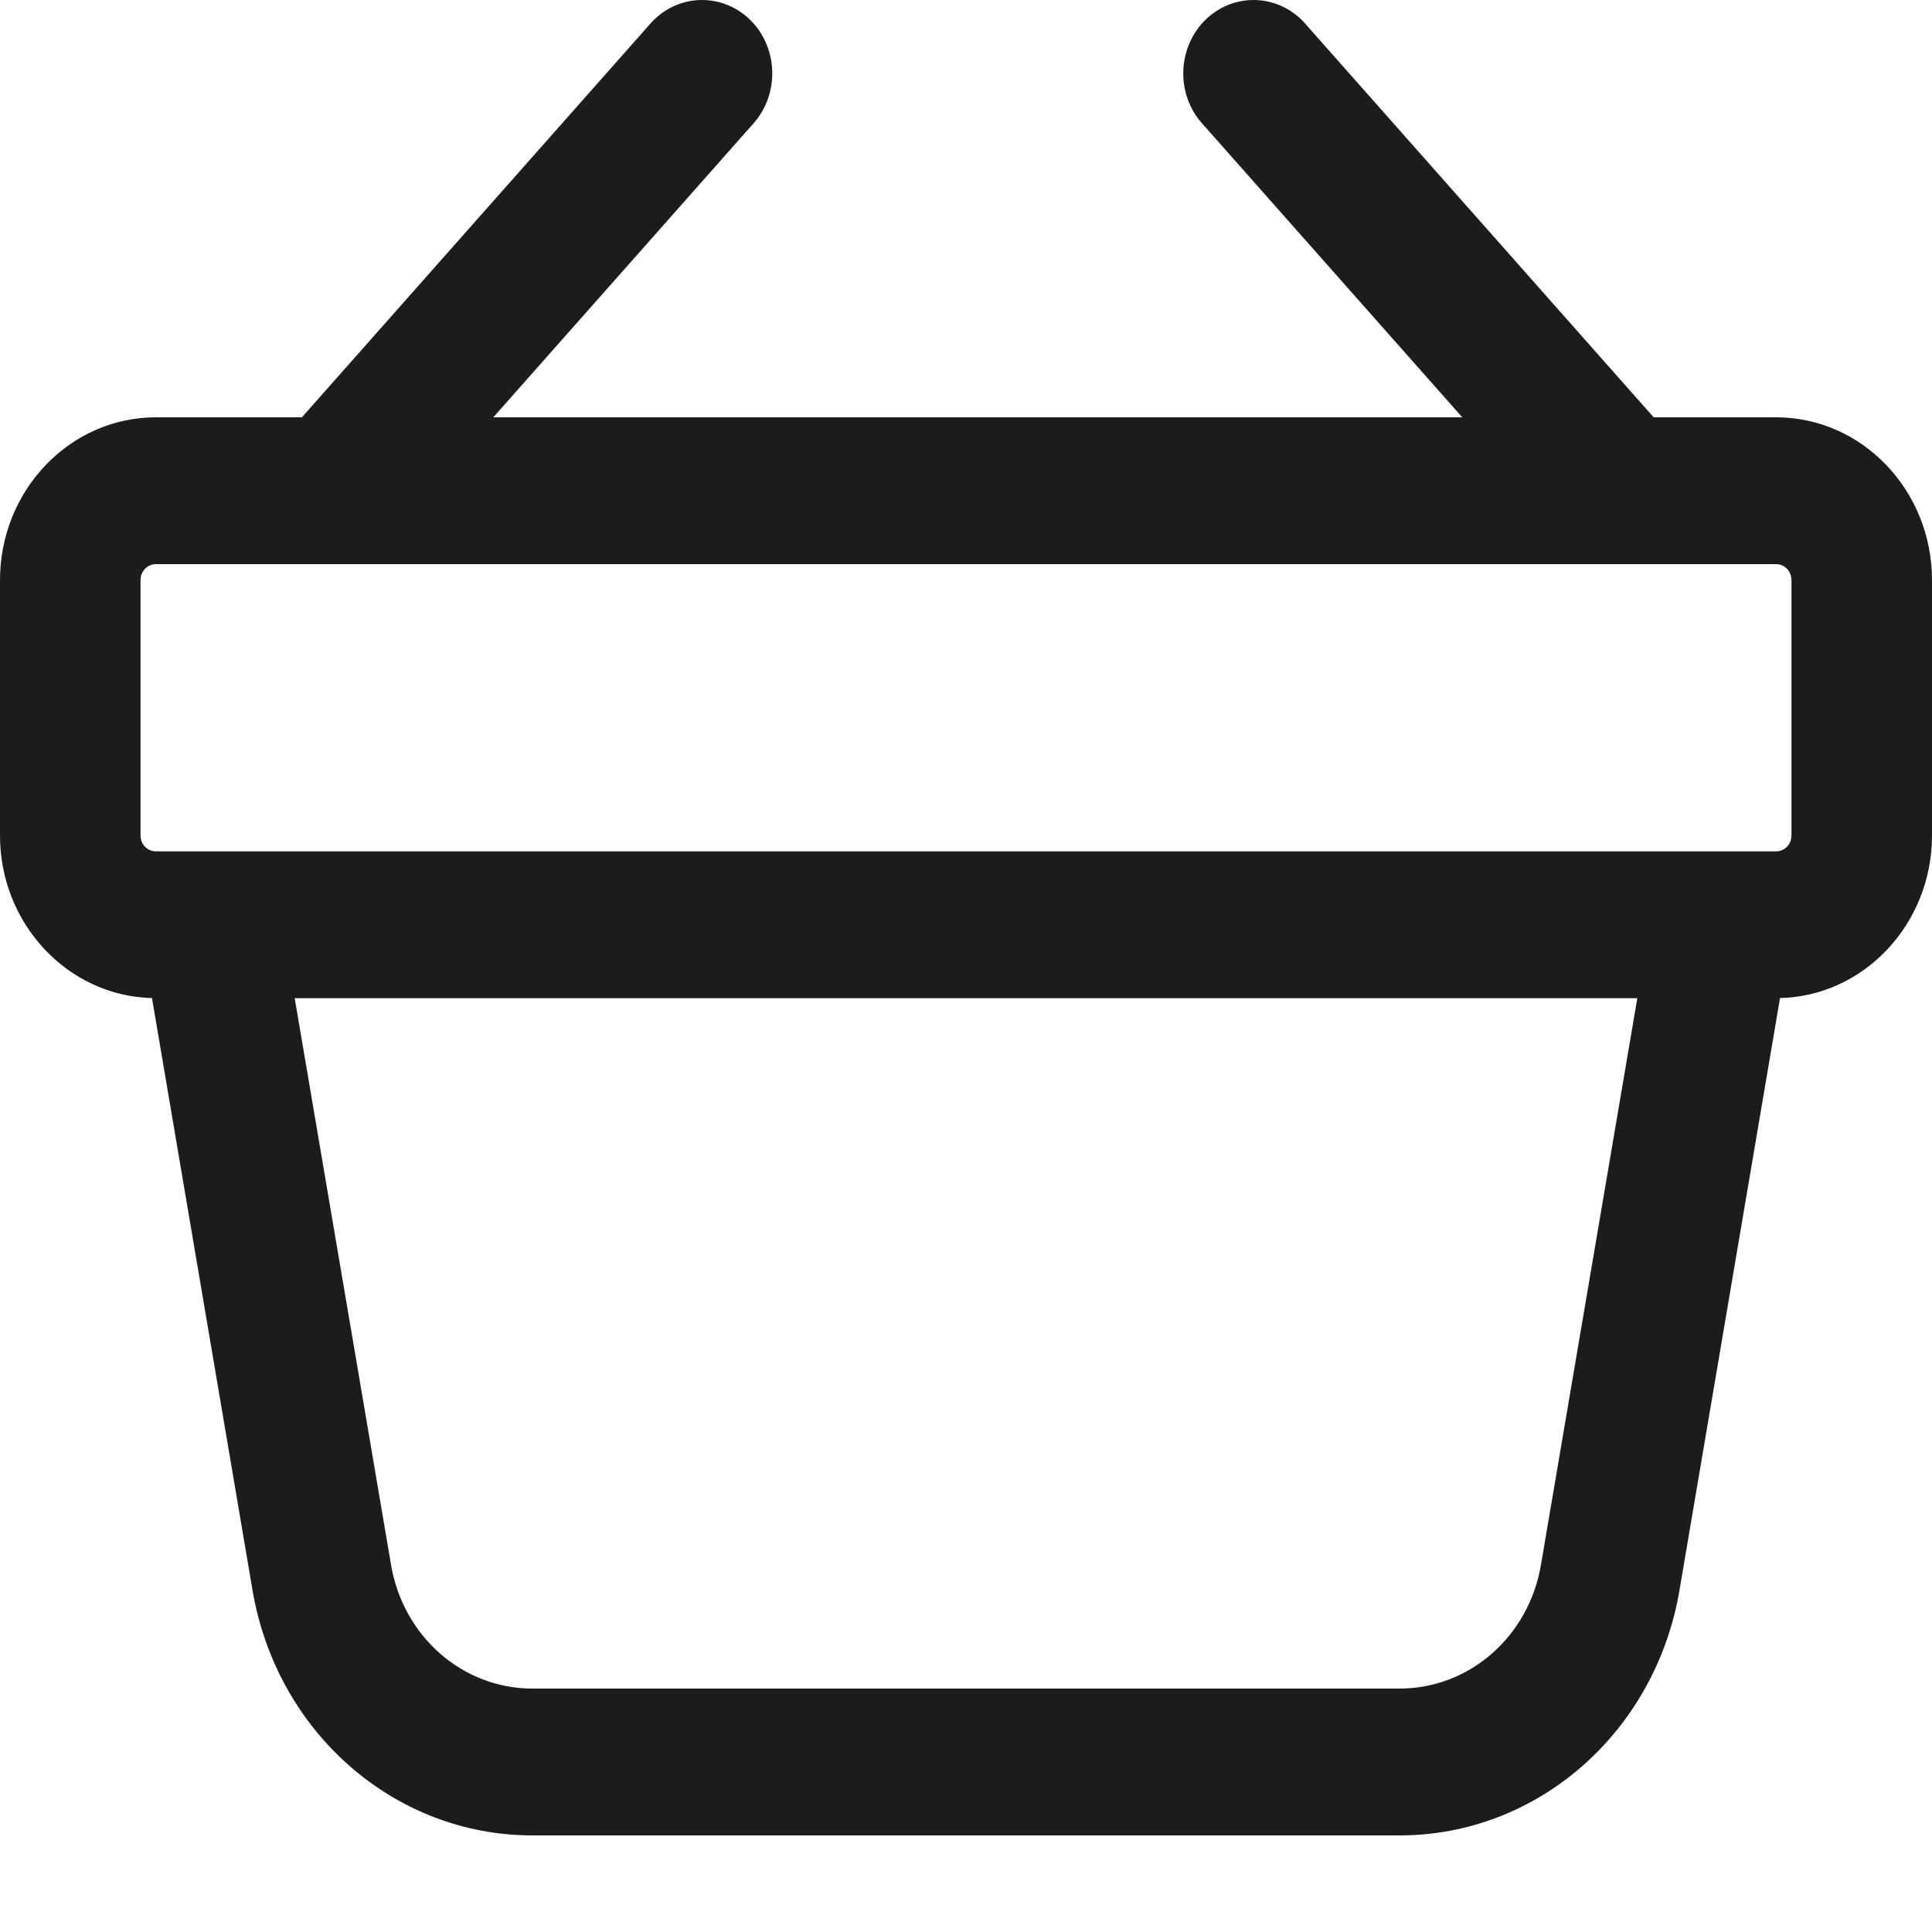 <?xml version="1.0" encoding="UTF-8"?>
<svg width="15px" height="15px" viewBox="0 0 15 15" version="1.1" xmlns="http://www.w3.org/2000/svg" xmlns:xlink="http://www.w3.org/1999/xlink">
  <g id="Maquettes-mobile" stroke="none" stroke-width="1" fill="none" fill-rule="evenodd">
    <g id="00_menu_niveau-01" transform="translate(-20, -432)" fill="#1C1C1C" fill-rule="nonzero">
      <g id="Menu" transform="translate(20, 147)">
        <g id="entree-menu" transform="translate(0, 280)">
          <path d="M0,9.504 L0,11.487 C0,12.173 0.527,12.733 1.18,12.749 L1.961,17.349 C2.149,18.45 3.062,19.25 4.133,19.25 L10.867,19.25 C11.938,19.25 12.851,18.45 13.039,17.349 L13.82,12.749 C14.473,12.733 15,12.173 15,11.487 L15,9.504 C15,8.807 14.457,8.24 13.79,8.24 L12.839,8.24 L10.133,5.183 C9.929,4.952 9.584,4.938 9.362,5.151 C9.141,5.365 9.127,5.726 9.332,5.957 L11.353,8.24 L3.83,8.24 L5.851,5.957 C6.055,5.726 6.042,5.365 5.821,5.151 C5.599,4.938 5.254,4.952 5.05,5.183 L2.344,8.24 L1.21,8.24 C0.543,8.24 0,8.807 0,9.504 Z M11.964,17.149 C11.87,17.706 11.408,18.11 10.867,18.11 L4.133,18.11 C3.592,18.11 3.13,17.706 3.036,17.149 L2.288,12.75 L12.712,12.75 L11.964,17.149 Z M13.909,9.504 L13.909,11.487 C13.909,11.555 13.856,11.61 13.79,11.61 L1.21,11.61 C1.144,11.61 1.091,11.555 1.091,11.487 L1.091,9.504 C1.091,9.436 1.144,9.38 1.21,9.38 L13.79,9.38 C13.856,9.38 13.909,9.436 13.909,9.504 Z" id="panier"></path>
        </g>
      </g>
    </g>
  </g>
</svg>
